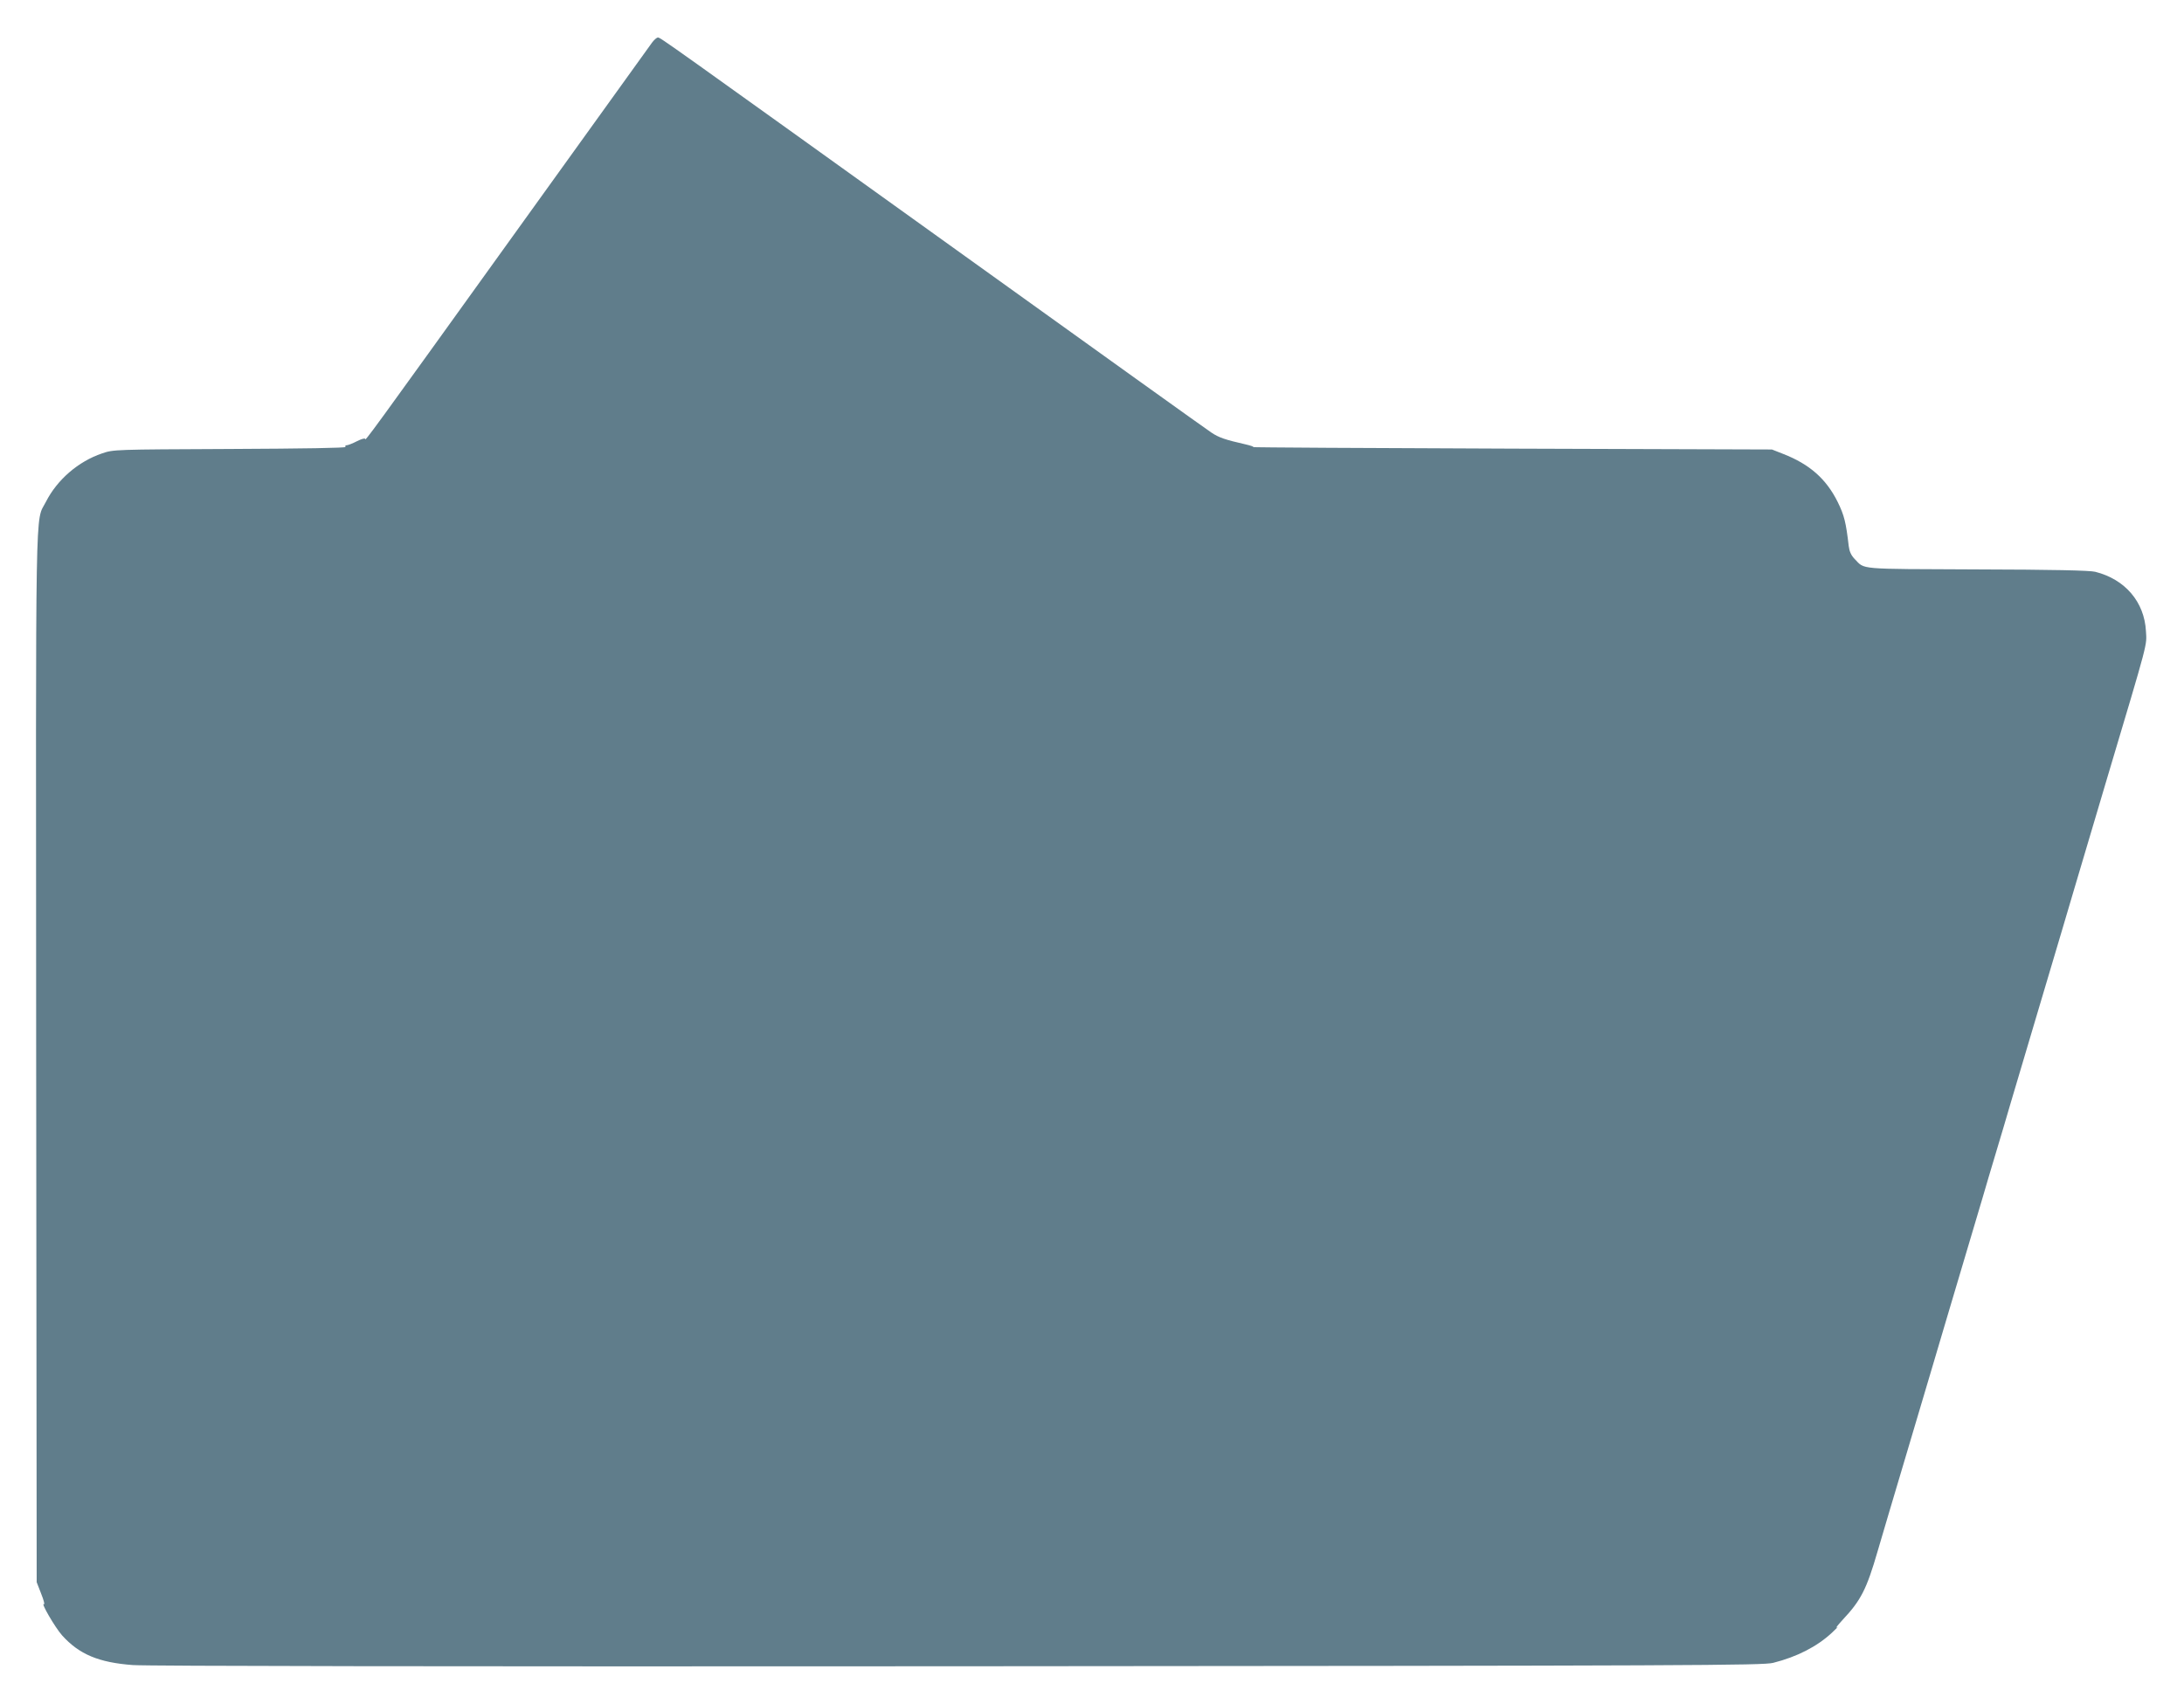 <?xml version="1.0" standalone="no"?>
<!DOCTYPE svg PUBLIC "-//W3C//DTD SVG 20010904//EN"
 "http://www.w3.org/TR/2001/REC-SVG-20010904/DTD/svg10.dtd">
<svg version="1.0" xmlns="http://www.w3.org/2000/svg"
 width="1280pt" height="995pt" viewBox="0 0 1280 995"
 preserveAspectRatio="xMidYMid meet">
<g transform="translate(0,995) scale(0.1,-0.1)"
fill="#607d8b" stroke="none">
<path d="M3822 9701 c-11 -16 -379 -527 -817 -1136 -851 -1184 -865 -1203
-865 -1188 0 6 -21 0 -47 -13 -25 -13 -53 -24 -60 -24 -8 0 -12 -4 -8 -10 4
-6 -244 -10 -677 -12 -680 -3 -683 -3 -750 -26 -139 -47 -263 -154 -329 -284
-64 -126 -59 113 -57 -3260 l3 -3073 26 -67 c15 -37 22 -65 17 -62 -23 14 65
-137 106 -183 100 -111 214 -159 415 -174 88 -6 1800 -9 4841 -7 4338 3 4710
5 4772 20 139 35 257 95 345 177 27 25 40 39 29 31 -12 -8 4 12 35 46 105 112
139 178 203 399 24 83 99 335 166 560 151 507 194 654 230 775 15 52 65 219
110 370 45 151 95 318 110 370 15 52 51 174 80 270 29 96 65 218 80 270 15 52
83 280 150 505 143 481 192 645 230 775 15 52 101 340 190 640 245 821 232
773 227 860 -9 171 -122 304 -297 348 -31 8 -246 13 -695 14 -710 3 -653 -2
-716 62 -20 21 -30 43 -34 75 -16 138 -26 180 -65 259 -67 135 -165 221 -319
281 l-66 26 -1525 5 c-839 3 -1520 7 -1515 9 6 2 -15 9 -45 16 -119 27 -157
40 -200 69 -25 16 -675 482 -1445 1035 -1778 1276 -1784 1281 -1799 1281 -7 0
-22 -13 -34 -29z"/>
</g>
</svg>
